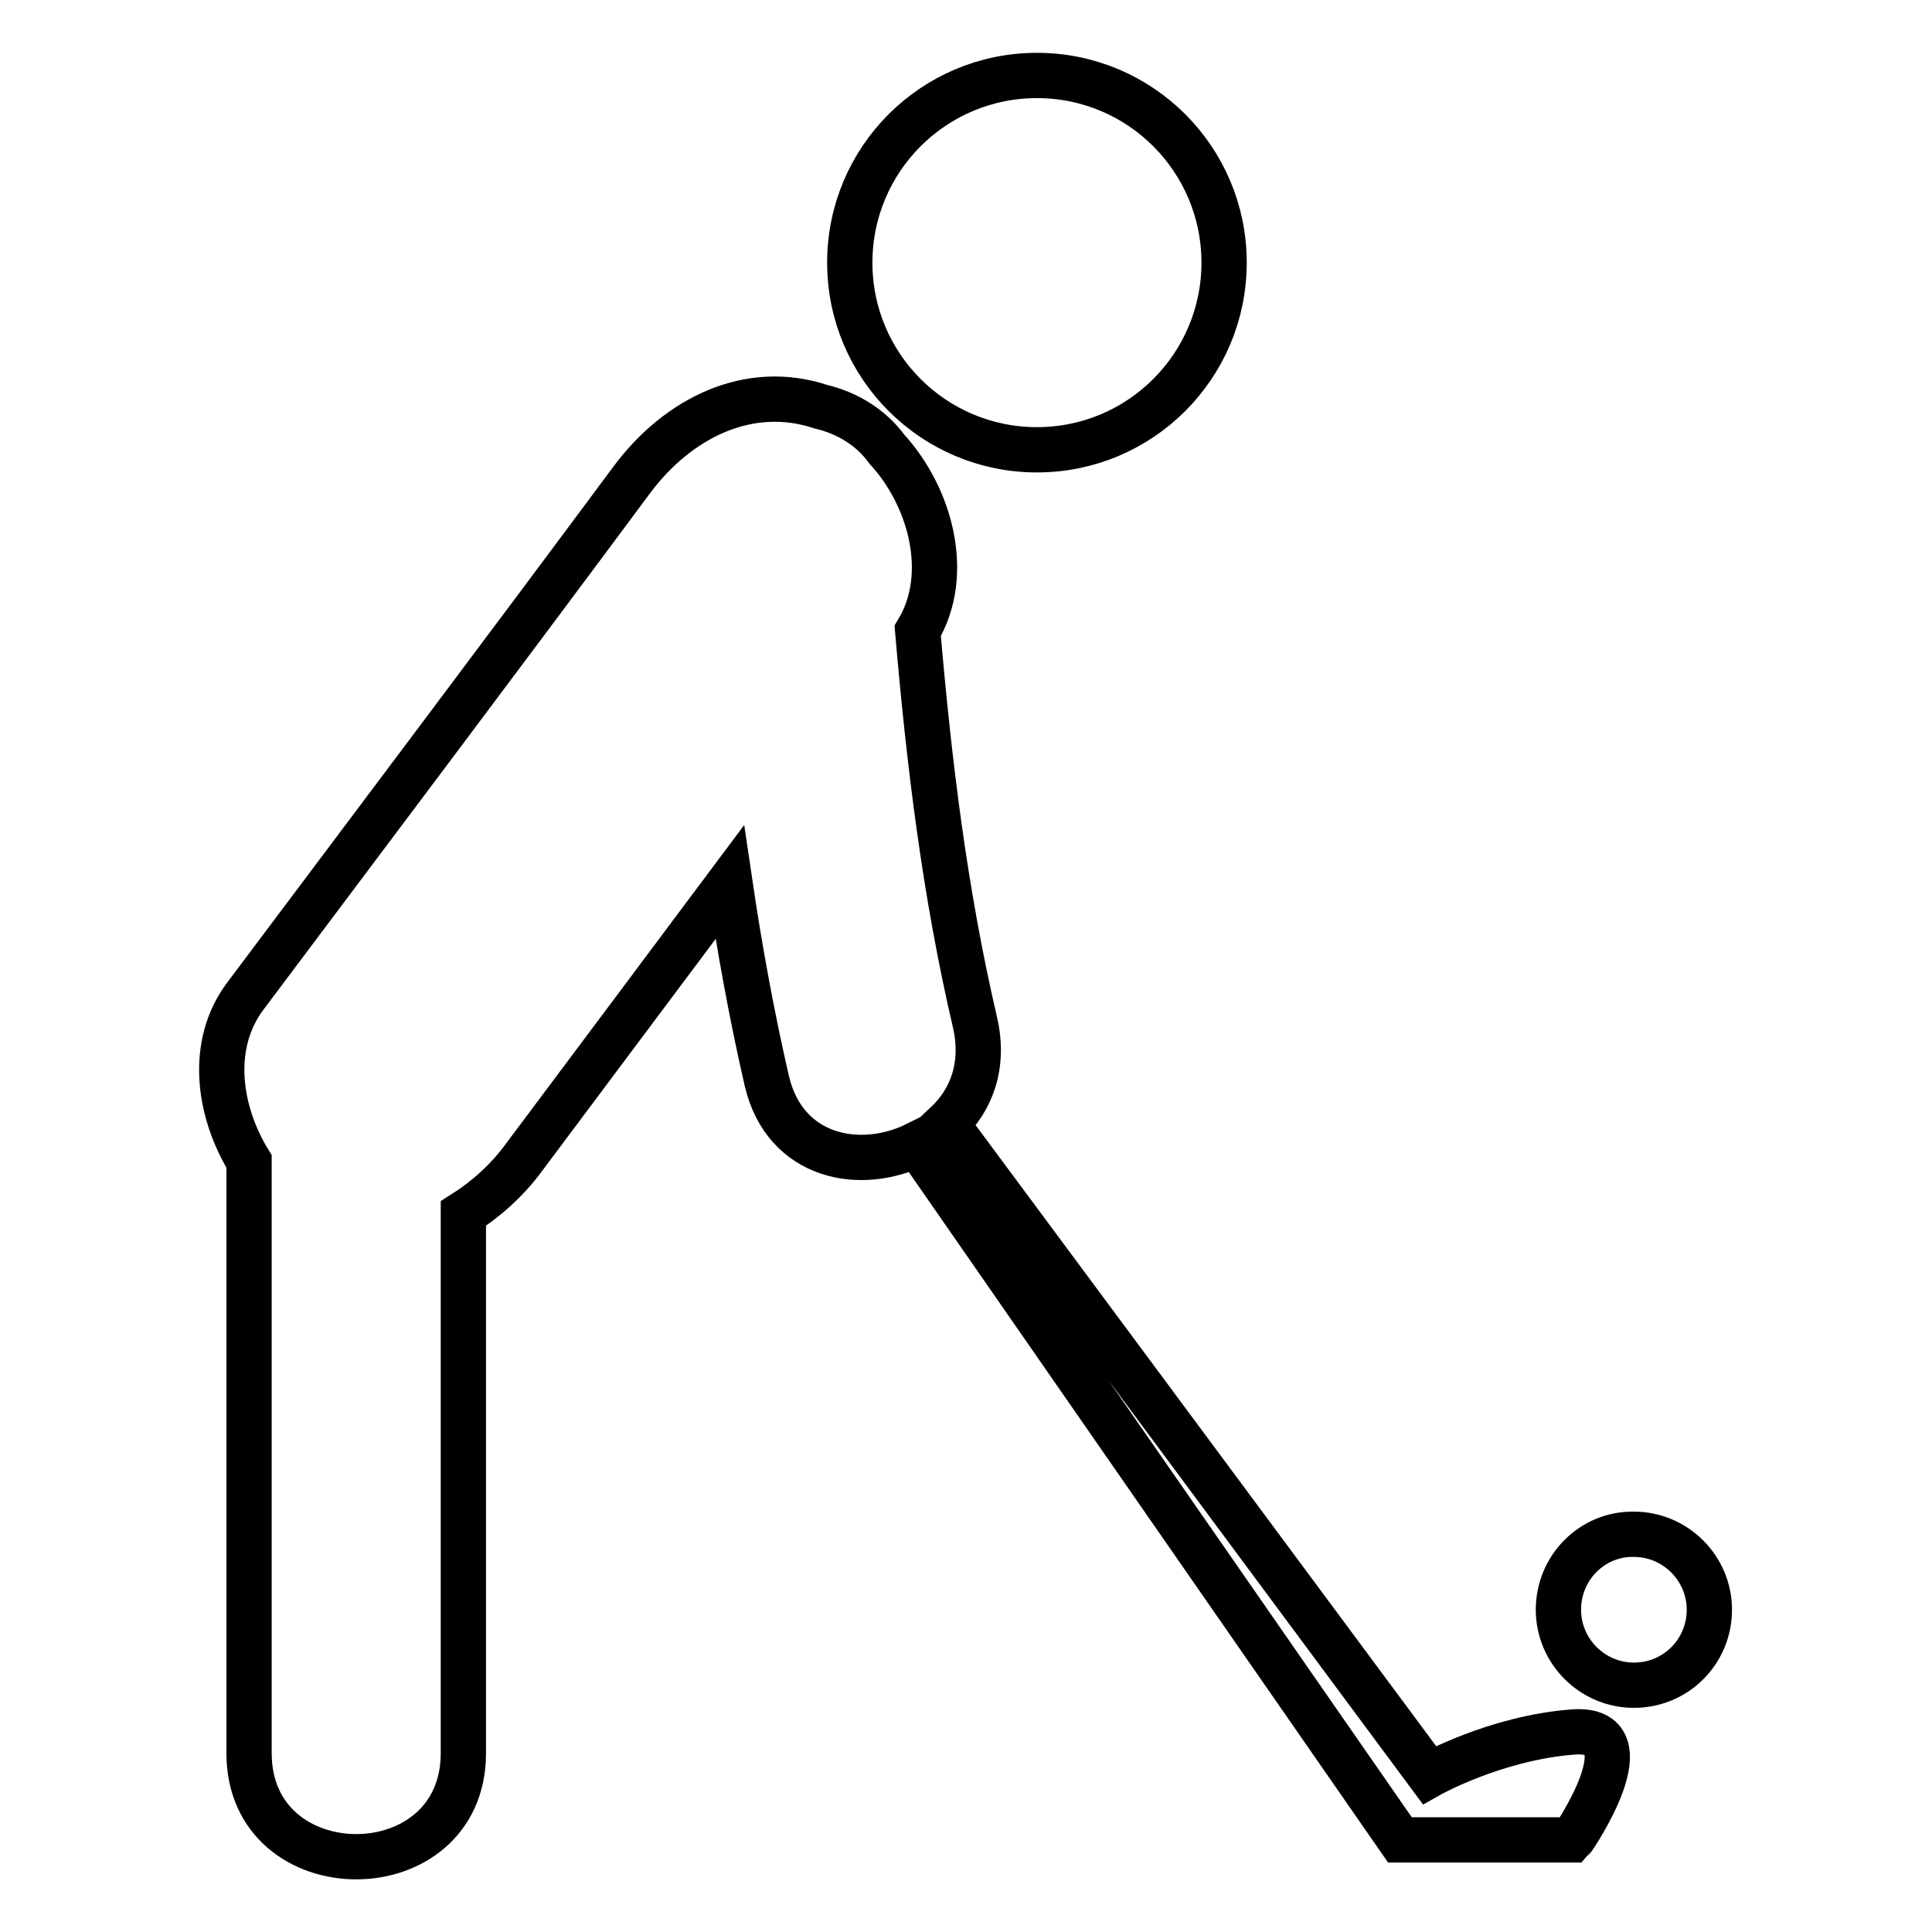 <?xml version="1.0" encoding="utf-8"?>
<!-- Svg Vector Icons : http://www.onlinewebfonts.com/icon -->
<!DOCTYPE svg PUBLIC "-//W3C//DTD SVG 1.1//EN" "http://www.w3.org/Graphics/SVG/1.1/DTD/svg11.dtd">
<svg version="1.1" xmlns="http://www.w3.org/2000/svg" xmlns:xlink="http://www.w3.org/1999/xlink" x="0px" y="0px" viewBox="0 0 256 256" enable-background="new 0 0 256 256" xml:space="preserve">
<g> <path stroke-width="6" fill-opacity="0" stroke="#000000"  d="M112.6,34.8c0,13.7,11.1,24.8,24.8,24.8c13.7,0,24.8-11.1,24.8-24.8c0-13.7-11.1-24.8-24.8-24.8 C123.7,10,112.6,21.1,112.6,34.8z M208.4,229.5c-10.3,0.8-19,5.7-19,5.7l-64-86.3c3.3-3.1,5.1-7.7,3.8-13.4 c-4-17.1-6.1-34.4-7.6-51.9c4.5-7.5,1.7-17.8-4.1-24.1c-2.1-2.9-5.3-4.8-8.7-5.6c-9.6-3.2-19,1.5-25.1,9.7 C66.7,86.5,49.6,109.2,32.5,132c-4.8,6.4-3.6,15.2,0.5,21.9c0,0.2,0,0.4,0,0.7c0,25.9,0,51.8,0,77.7c0,18.3,28.4,18.3,28.4,0 c0-23.8,0-47.7,0-71.5c3-1.9,5.8-4.4,8-7.4c9.1-12.2,18.2-24.3,27.3-36.5c1.3,8.8,2.9,17.6,4.9,26.3c2.4,10.3,12.5,12.1,19.9,8.4 l64,92.2h22.8C208.4,243.7,218.7,228.7,208.4,229.5z M206.5,213.3c0,5.5,4.5,10,10,10c5.6,0,10-4.5,10-10c0-5.5-4.5-10-10-10 C211,203.2,206.5,207.7,206.5,213.3L206.5,213.3z"/></g>
</svg>